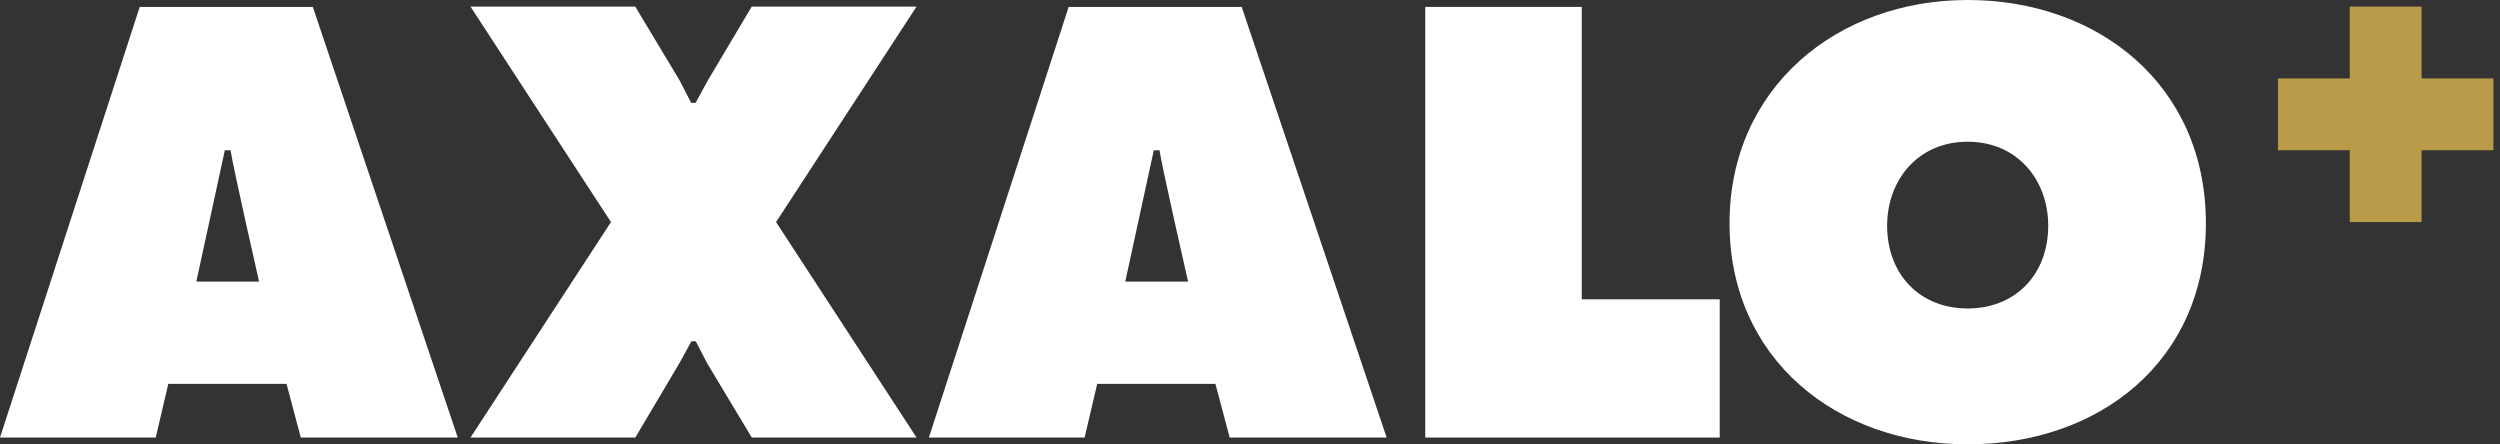 <?xml version="1.0" encoding="UTF-8"?>
<svg id="Ebene_1" xmlns="http://www.w3.org/2000/svg" version="1.1" viewBox="0 0 1029.889 183.043">
  <rect x="0" y="0" width="1029.889" height="183.043" fill="#333333" stroke="none"/>
  <!-- Generator: Adobe Illustrator 29.7.1, SVG Export Plug-In . SVG Version: 2.1.1 Build 8)  -->
  <defs>
    <style>
      .st0 {
        fill: #b99a49;
      }

      .st1 {
        fill: #fff;
      }
    </style>
  </defs>
  <path class="st1" d="M810.595,127.08c-19.541,0-33.18-13.878-33.18-34.11,0-18.823,12.708-34.588,33.18-34.588s33.18,15.765,33.18,34.588c0,20.232-13.639,34.11-33.18,34.11ZM810.595 0C756.705 0,712.491,36.236,712.491,91.987s44.001,91.056,98.104,91.056,98.131-34.11,98.131-91.056S864.486 0,810.595 0Z"/>
  <polygon class="st1" points="587.136 180.252 708.45 180.252 708.45 123.305 651.608 123.305 651.608 2.845 587.136 2.845 587.136 180.252"/>
  <path class="st1" d="M463.562,115.994l11.751-54.102h2.34c1.17,7.524,11.778,54.102,11.778,54.102h-25.869ZM511.55,2.845h-71.305l-57.586,177.407h64.153l5.184-22.119h48.706l5.876,22.119h64.658L511.524,2.845h.027Z"/>
  <path class="st1" d="M80.876,115.994l11.751-54.102h2.34c1.17,7.524,11.751,54.102,11.751,54.102h-25.869.027ZM128.865,2.845H57.56L0,180.252h64.153l5.184-22.119h48.706l5.876,22.119h64.658L128.865,2.845Z"/>
  <polygon class="st1" points="377.581 2.712 309.679 2.712 291.414 33.445 286.549 42.378 284.741 42.378 280.009 33.206 261.691 2.712 193.815 2.712 251.694 91.482 193.815 180.252 261.717 180.252 279.956 149.492 284.821 140.586 286.629 140.586 291.361 149.731 309.706 180.252 377.581 180.252 319.702 91.482 377.581 2.712"/>
  <polygon class="st0" points="997.59 32.302 997.59 2.712 967.999 2.712 967.999 32.302 938.409 32.302 938.409 61.891 967.999 61.891 967.999 91.481 997.59 91.481 997.59 61.891 1027.181 61.891 1027.181 32.302 997.59 32.302"/>
</svg>